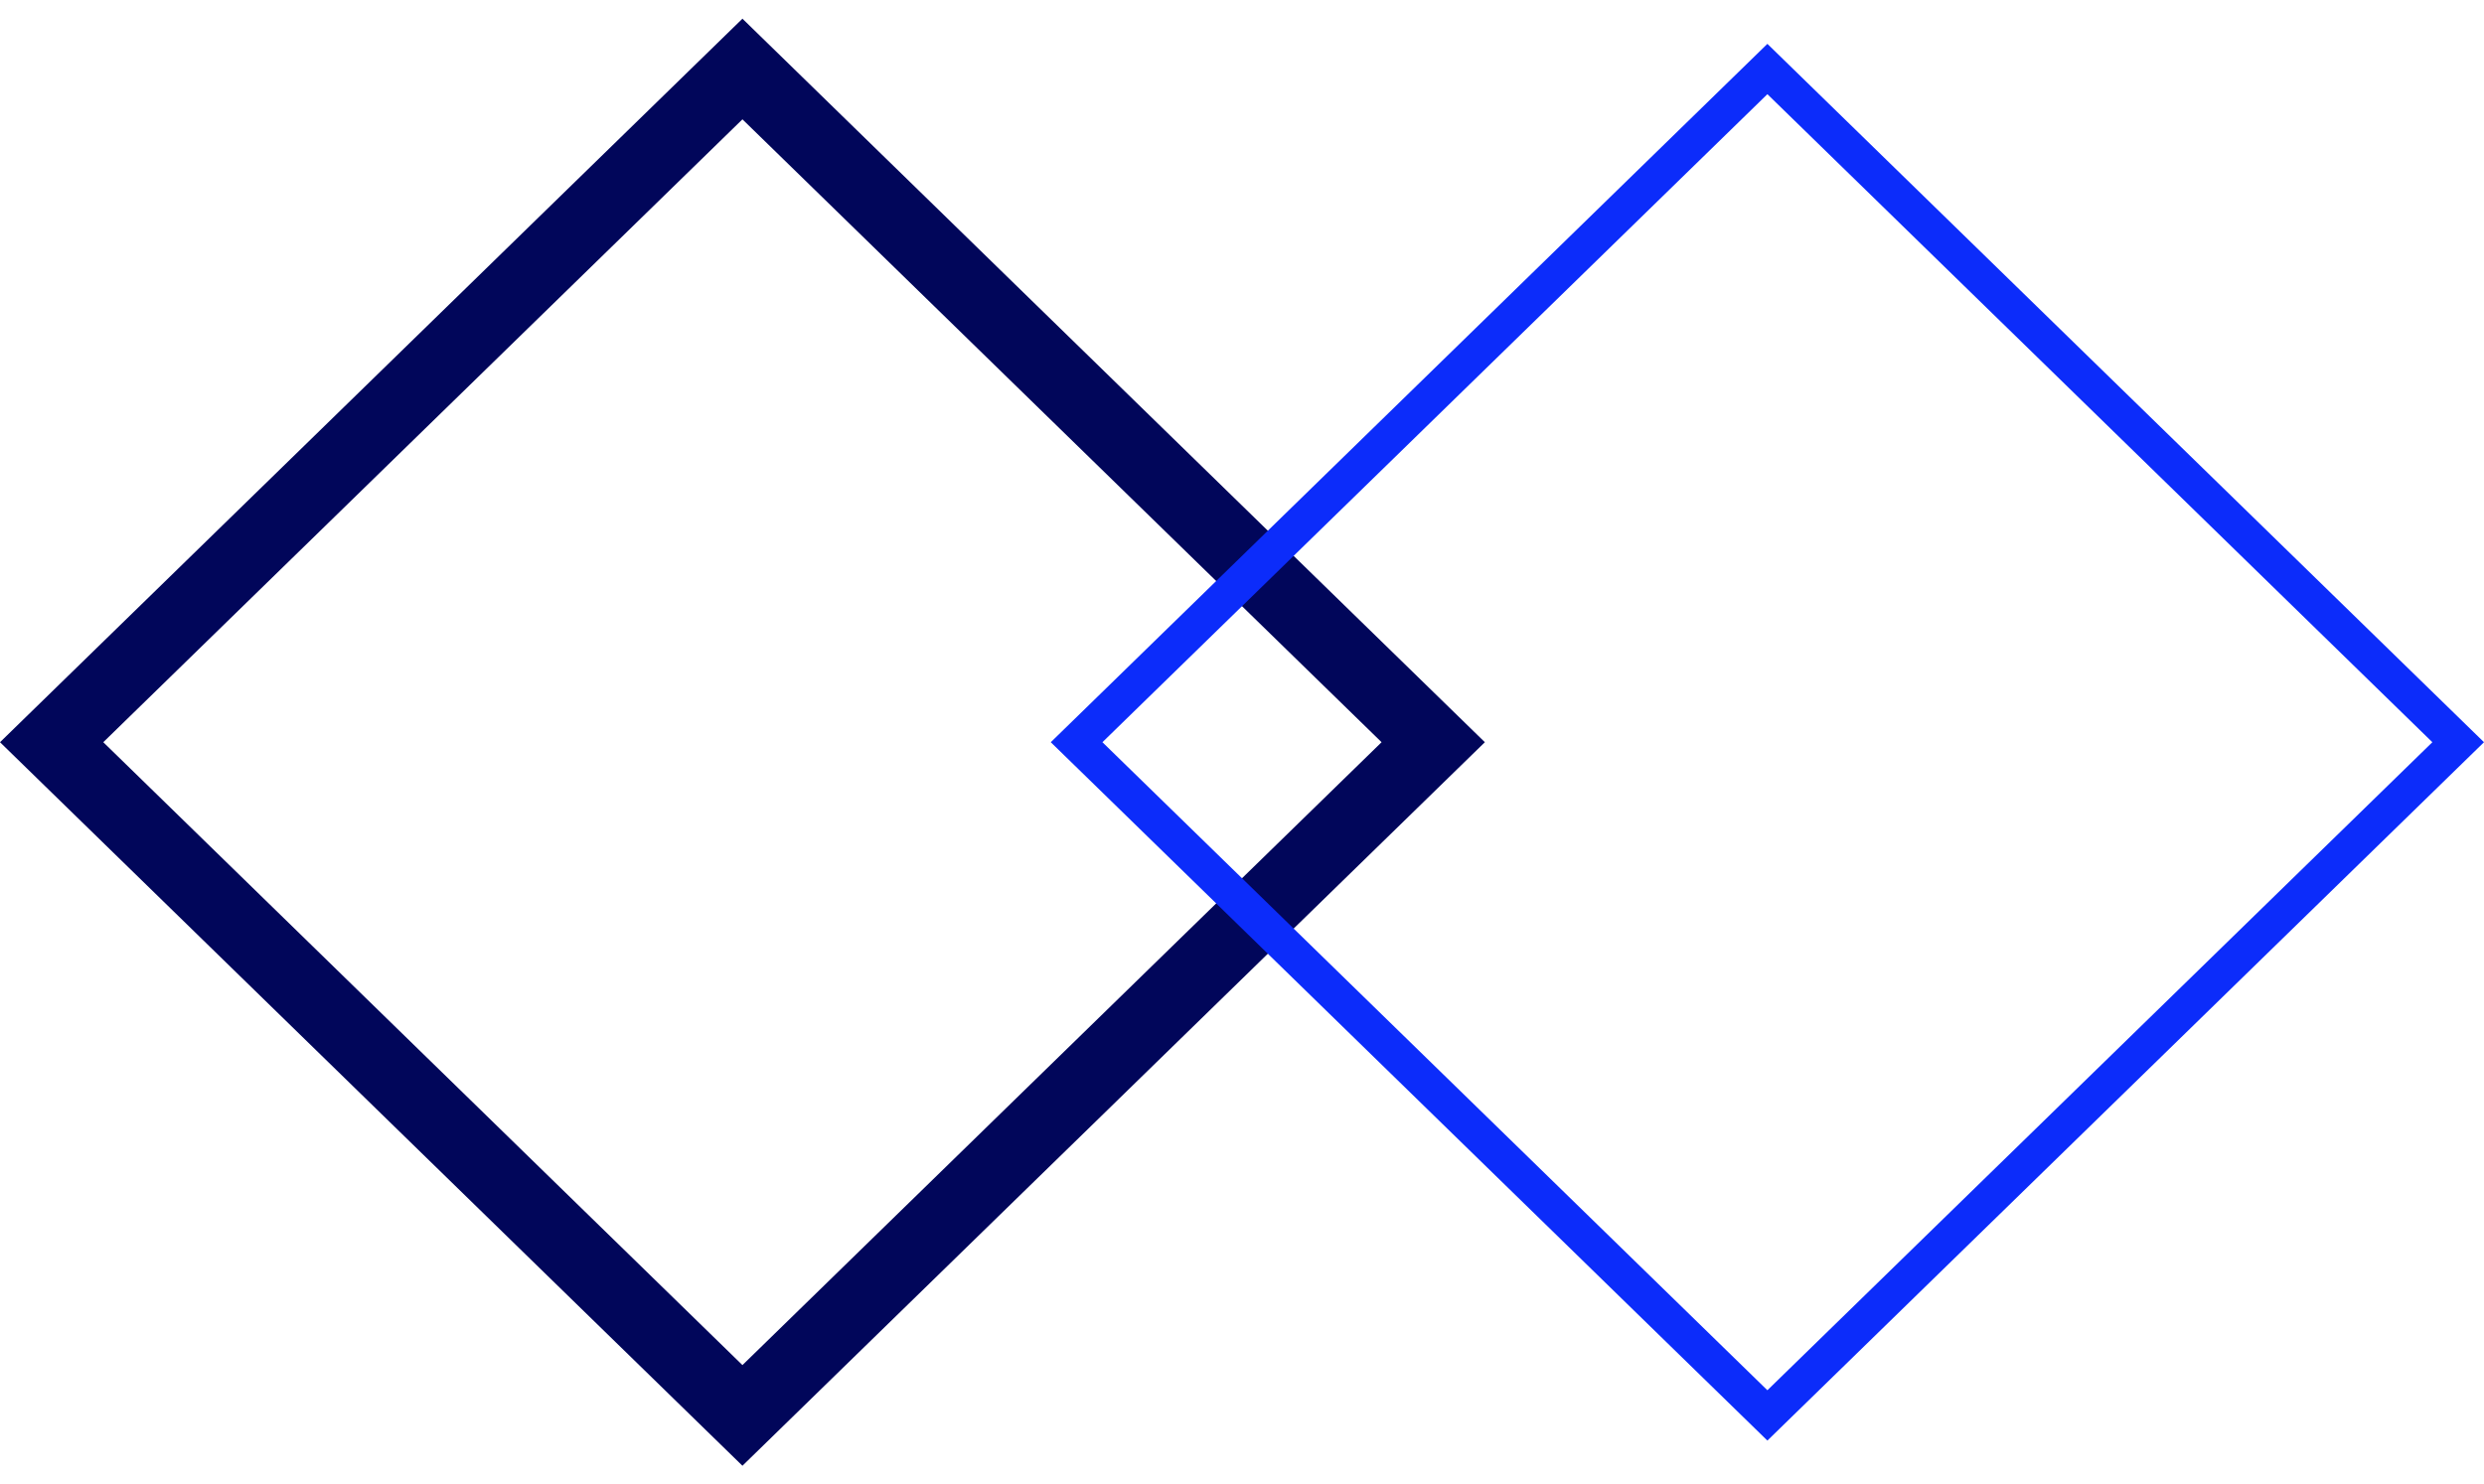 <svg xmlns="http://www.w3.org/2000/svg" width="137.814" height="82.381" viewBox="0 0 137.814 82.381">
  <g id="Groupe_743" data-name="Groupe 743" transform="translate(-159.704 -1268.639)">
    <path id="Tracé_864" data-name="Tracé 864" d="M0,0,53.518-.682l-.682,53.518-53.518.682Z" transform="translate(200.895 1272.469) rotate(45)" fill="none" stroke="#01065a" stroke-width="4"/>
    <path id="Tracé_865" data-name="Tracé 865" d="M0,0,53.518-.682l-.682,53.518-53.518.682Z" transform="translate(257.76 1272.469) rotate(45)" fill="none" stroke="#0c2cfa" stroke-width="2"/>
  </g>
</svg>
